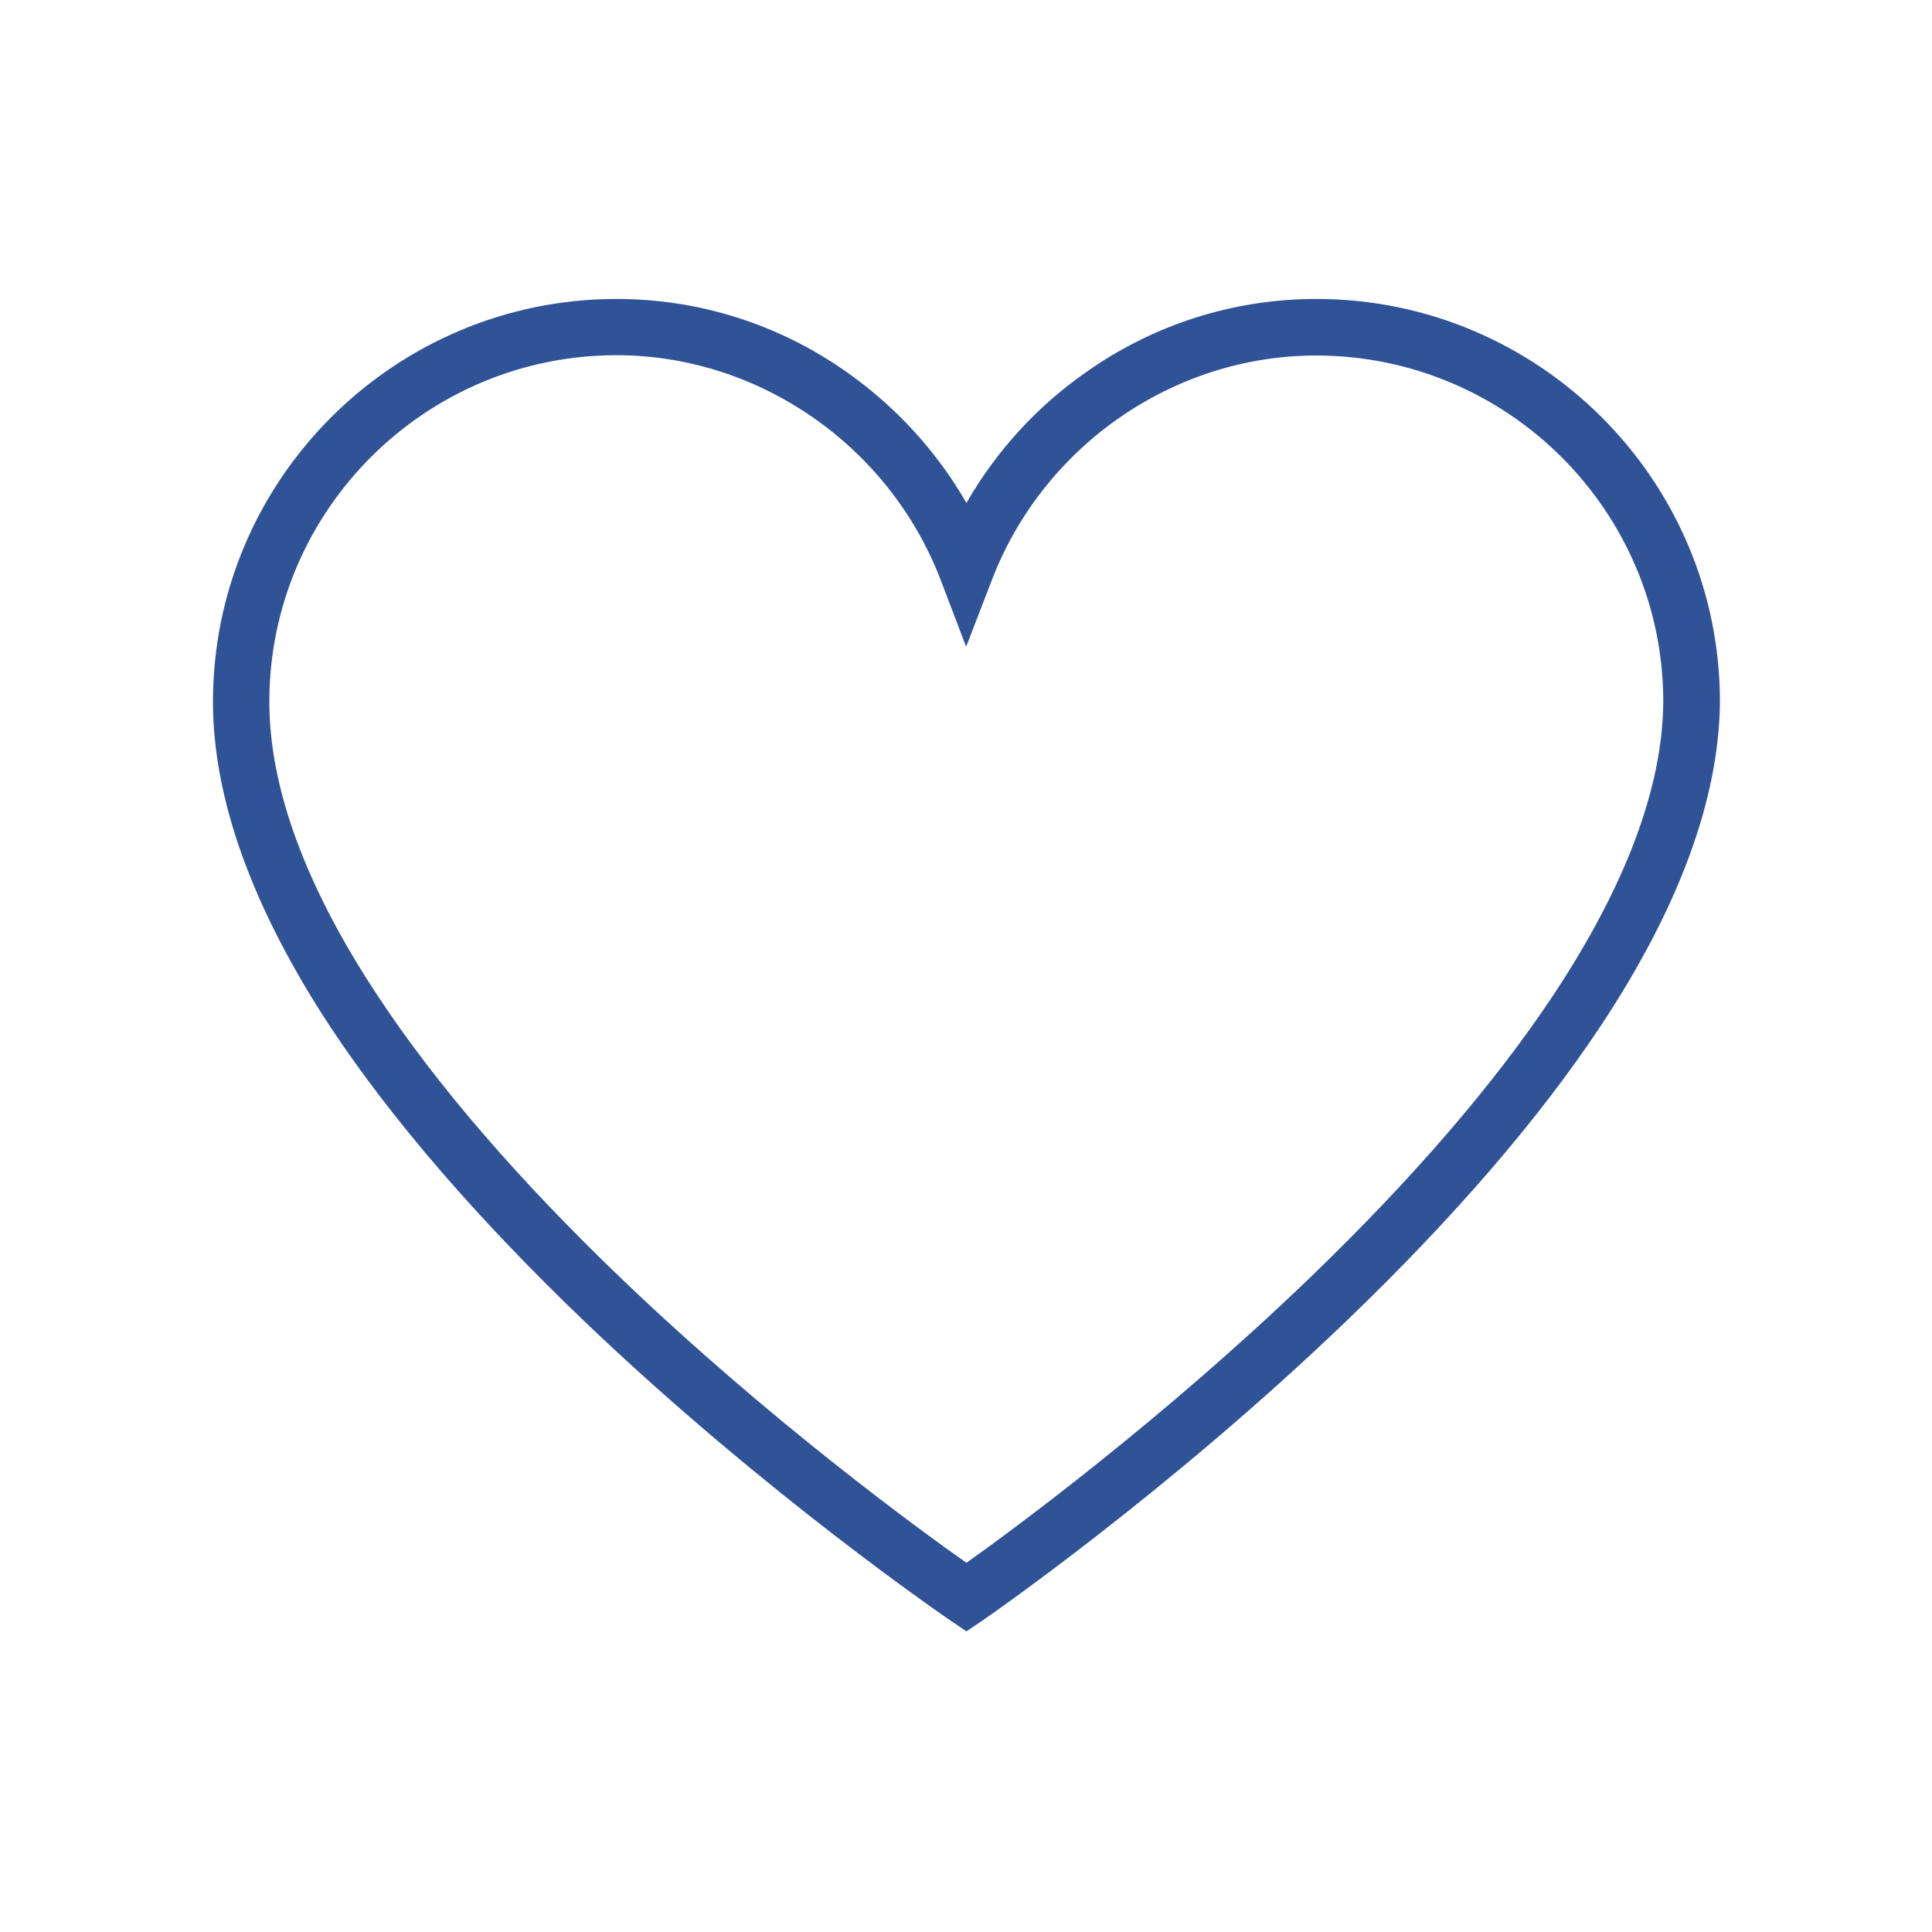 <?xml version="1.0" encoding="UTF-8"?> <svg xmlns="http://www.w3.org/2000/svg" xmlns:xlink="http://www.w3.org/1999/xlink" width="500" zoomAndPan="magnify" viewBox="0 0 375 375" height="500" preserveAspectRatio="xMidYMid meet" version="1.0"><defs><clipPath id="id1"><path d="M 41.336 58 L 333.836 58 L 333.836 316.715 L 41.336 316.715 Z M 41.336 58 " clip-rule="nonzero"></path></clipPath></defs><rect x="-37.5" width="450" fill="#ffffff" y="-37.5" height="450" fill-opacity="1"></rect><rect x="-37.5" width="450" fill="#ffffff" y="-37.5" height="450" fill-opacity="1"></rect><g clip-path="url(#id1)"><path fill="#305296" d="M 187.586 316.648 L 184.488 314.547 C 184.137 314.312 148.508 290.023 113.41 256.445 C 92.699 236.594 76.145 217.441 64.211 199.453 C 49.059 176.449 41.336 155.133 41.336 136.215 C 41.336 93.121 76.496 58.027 119.668 58.027 C 135.699 58.027 151.199 62.93 164.422 72.273 C 174.016 79.047 181.855 87.691 187.586 97.617 C 193.32 87.633 201.16 78.988 210.754 72.273 C 223.973 62.93 239.477 58.027 255.504 58.027 C 298.68 58.027 333.836 93.121 333.836 136.215 L 333.836 136.273 C 333.66 155.074 325.879 176.215 310.672 199.164 C 298.738 217.148 282.238 236.301 261.531 256.215 C 226.488 289.906 191.039 314.312 190.688 314.547 Z M 119.668 68.945 C 82.52 68.945 52.277 99.133 52.277 136.215 C 52.277 152.973 59.355 172.184 73.336 193.324 C 84.742 210.609 100.773 229.176 120.898 248.445 C 149.387 275.715 178.285 296.797 187.586 303.336 C 196.887 296.738 225.613 275.543 254.043 248.215 C 274.109 228.887 290.078 210.375 301.543 193.09 C 315.527 171.953 322.723 152.855 322.84 136.215 C 322.84 99.133 292.594 69.004 255.445 69.004 C 227.895 69.004 202.68 86.406 192.617 112.332 L 187.527 125.527 L 182.496 112.332 C 172.434 86.406 147.223 68.945 119.668 68.945 Z M 119.668 68.945 " fill-opacity="1" fill-rule="nonzero"></path></g></svg> 